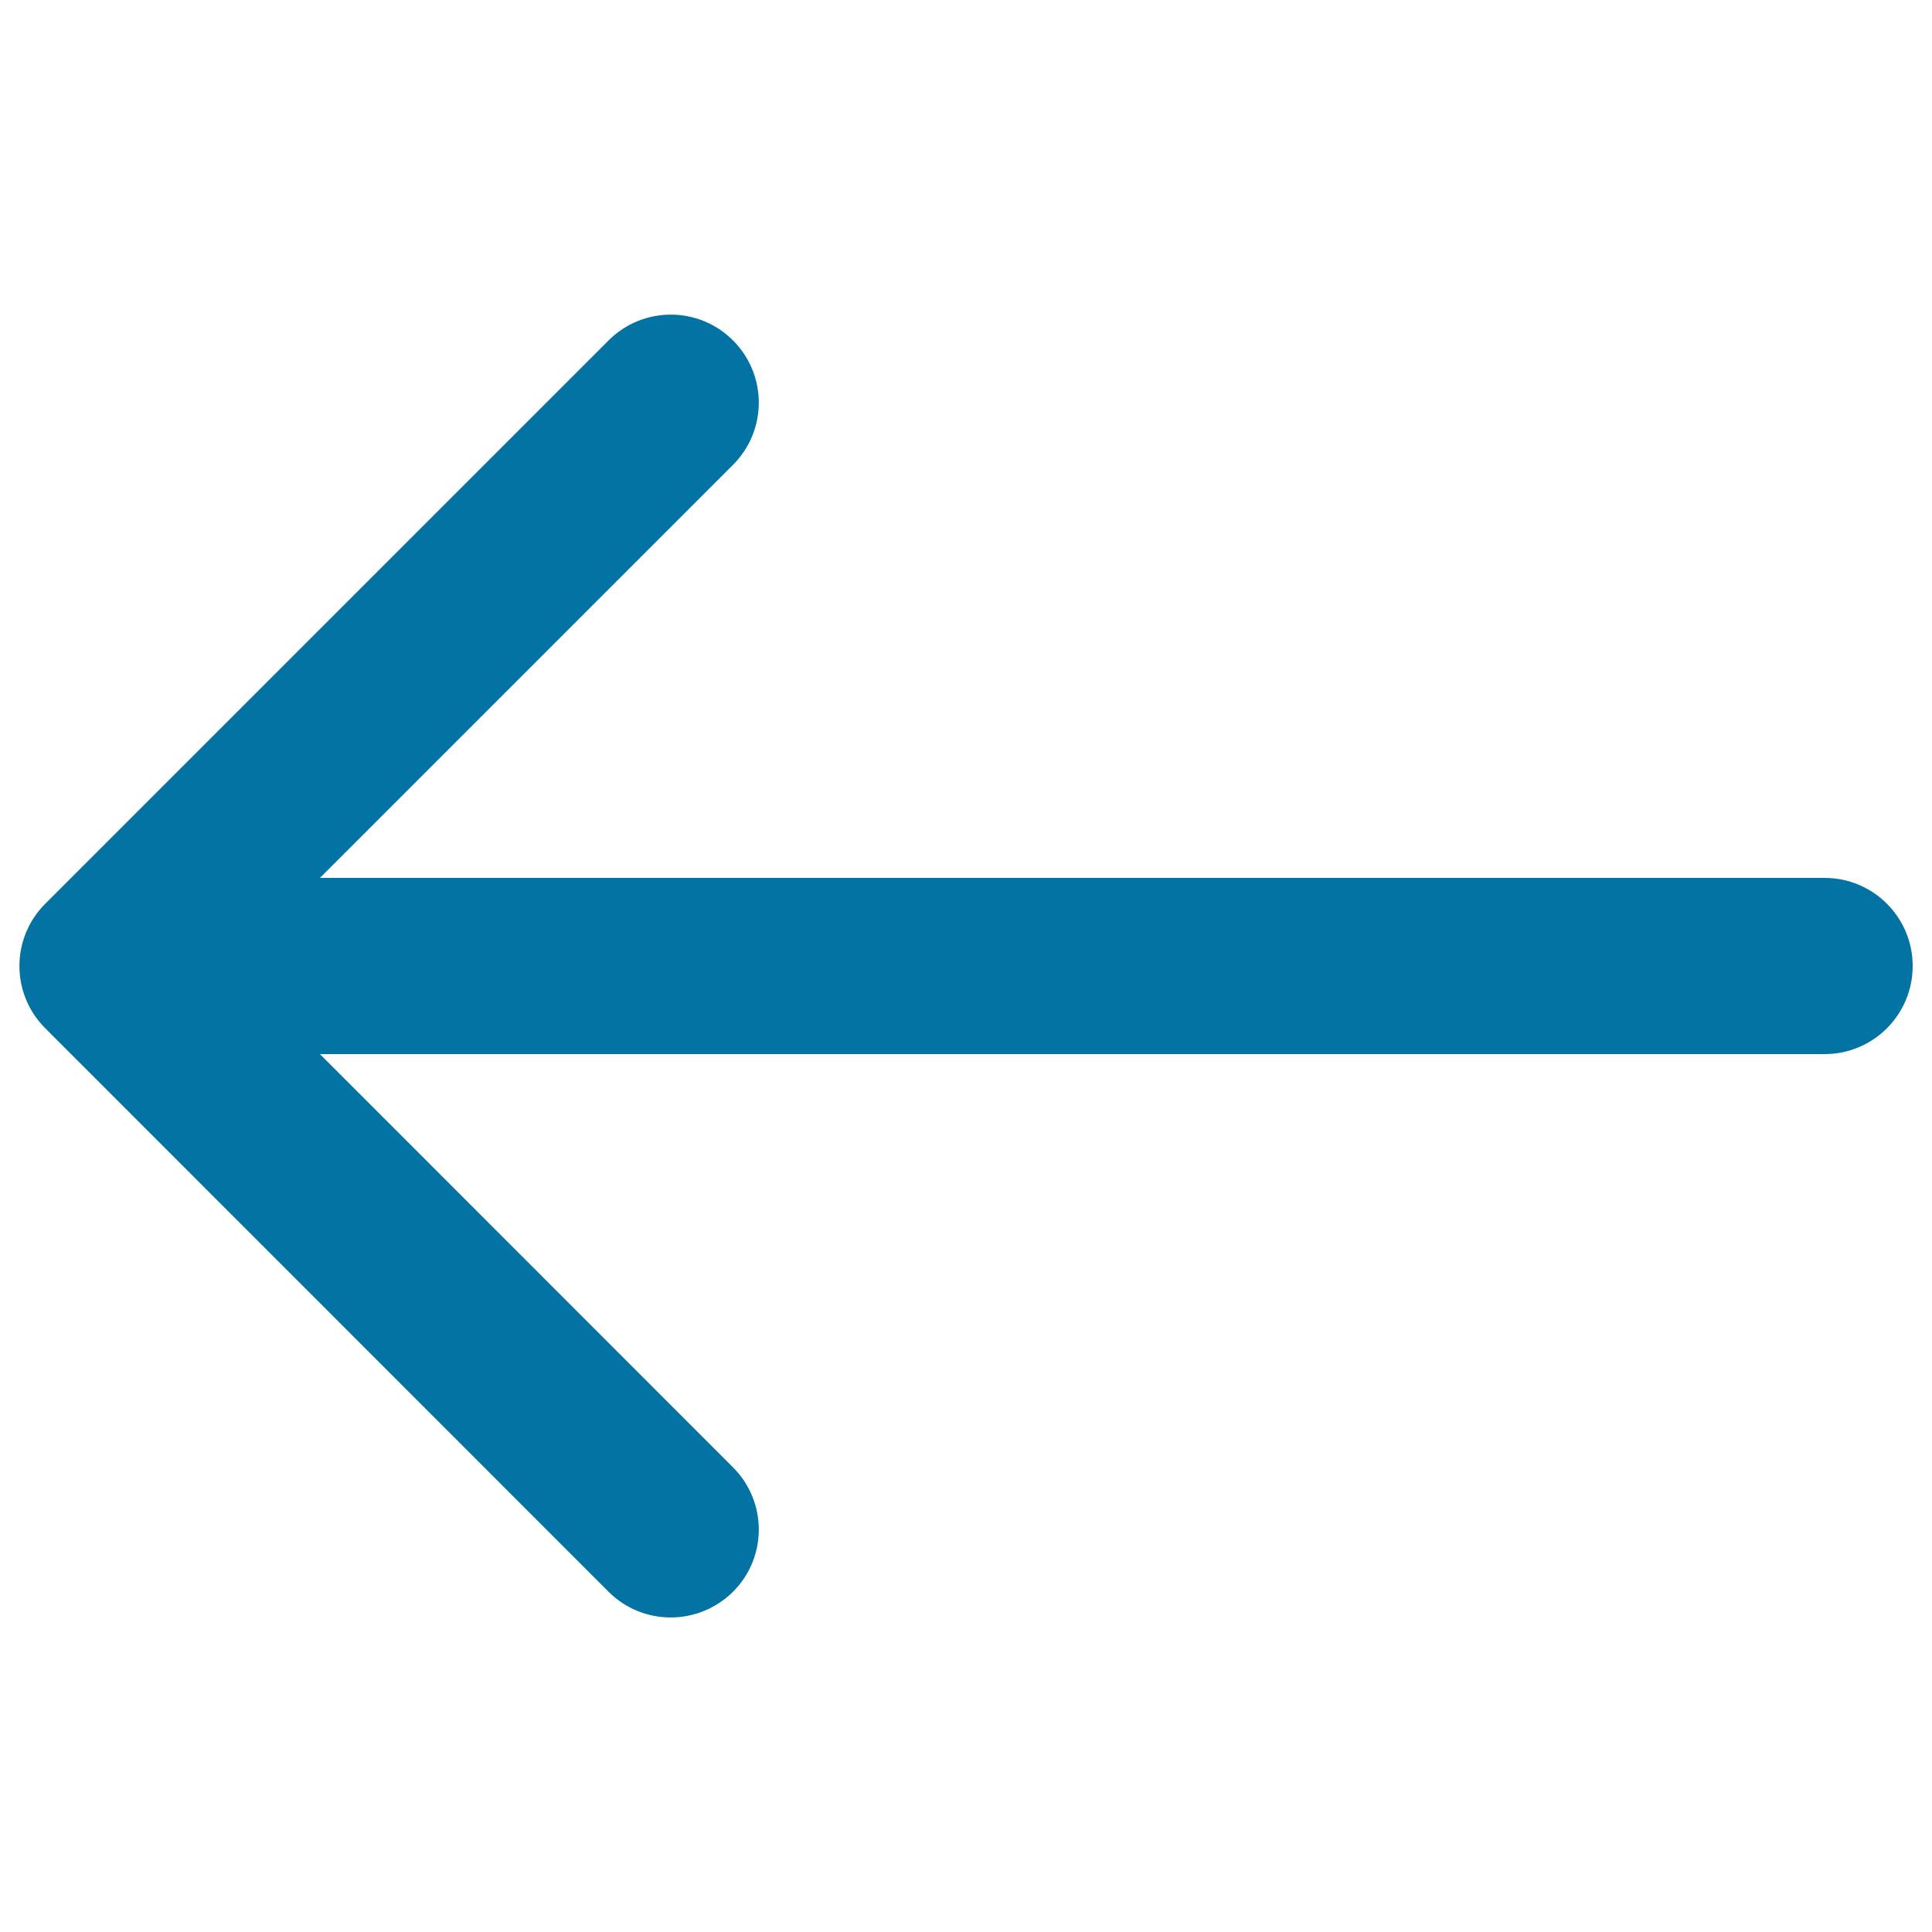 <svg xmlns="http://www.w3.org/2000/svg" viewBox="0 0 1000 1000" style="fill:#0273a2">
<title>Arrow Pointing To Left SVG icon</title>
<g><path d="M944.4,454.4H165.6l213.8-213.8c17.8-17.8,17.8-46.6,0-64.4c-17.8-17.8-46.6-17.8-64.4,0L23.4,467.8c-17.8,17.8-17.8,46.6,0,64.4L315,823.9c8.9,8.9,20.6,13.3,32.2,13.3s23.3-4.5,32.2-13.3c17.8-17.8,17.8-46.6,0-64.4L165.6,545.6h778.8c25.2,0,45.6-20.4,45.6-45.6C990,474.8,969.6,454.4,944.4,454.4z"/></g>
</svg>